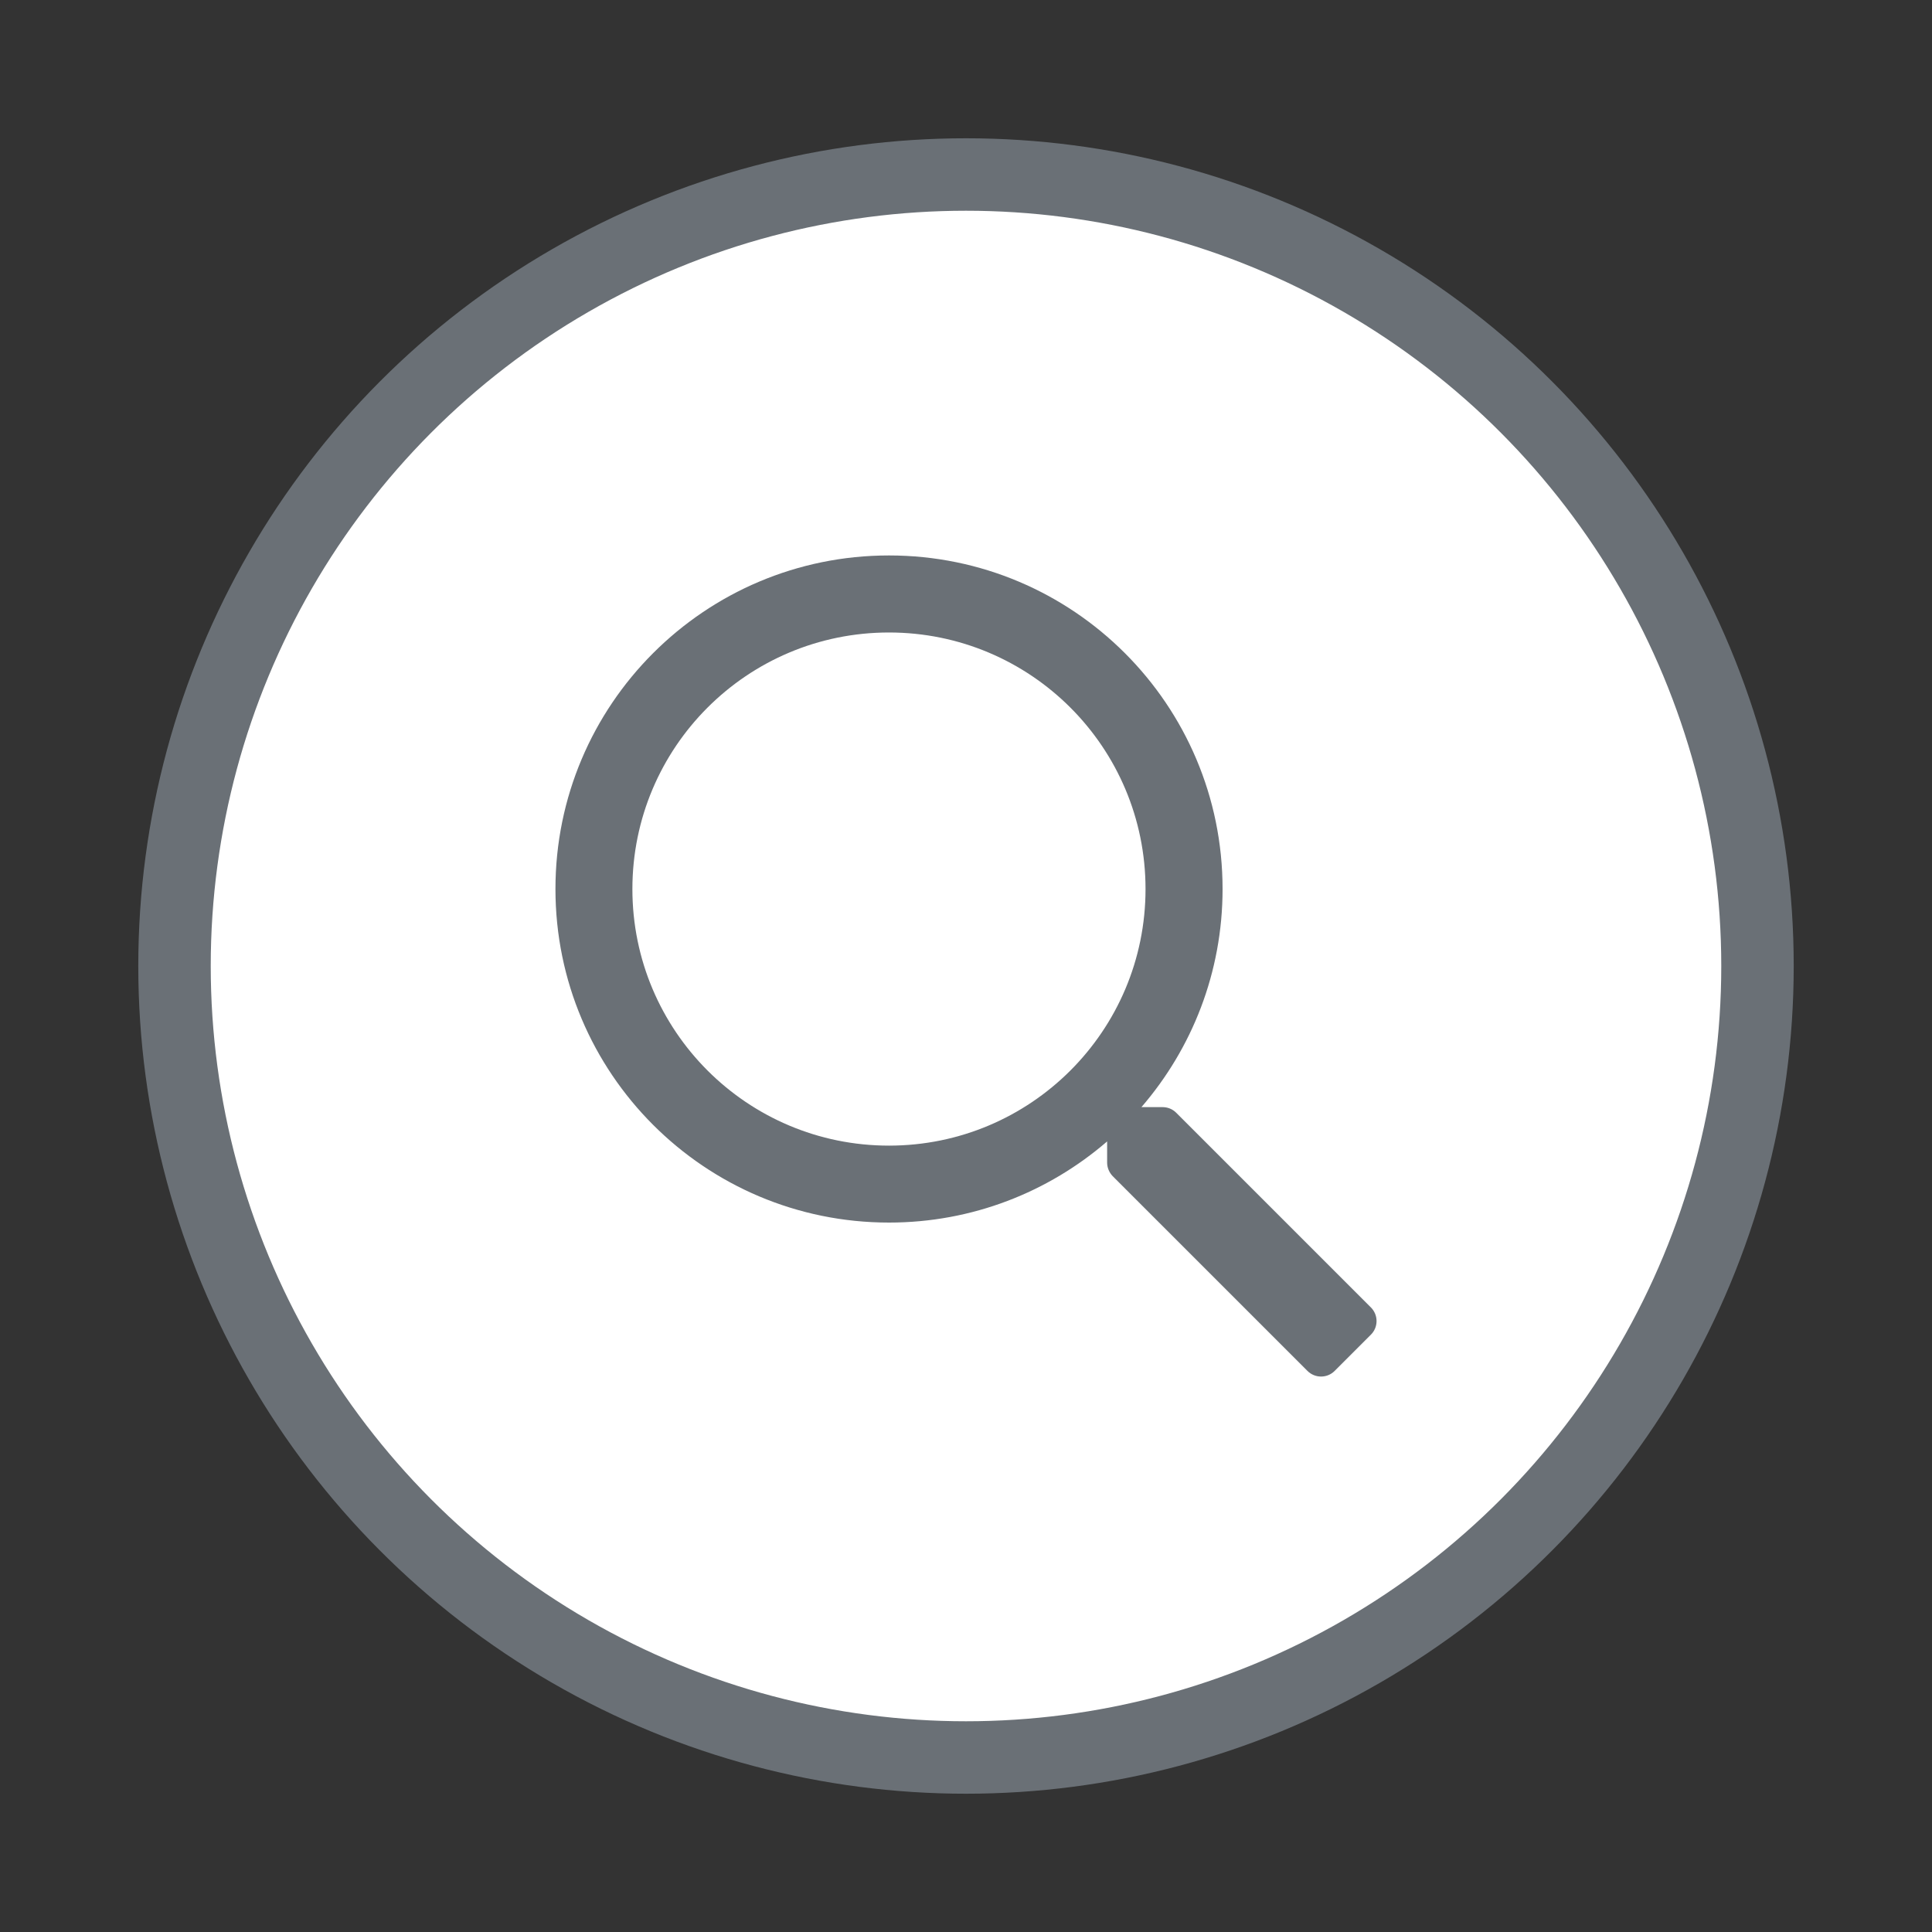 <?xml version="1.0" encoding="UTF-8"?>
<svg id="Calque_1" data-name="Calque 1" xmlns="http://www.w3.org/2000/svg" viewBox="0 0 40 40">
  <rect x="0" y="0" width="40" height="40" fill="#333333" stroke="none"/>
  <rect width="40" height="40" style="fill: rgba(255, 255, 255, 0);"/>
  <circle cx="20" cy="20" r="16.387" style="fill: #fff; stroke: #6a7076; stroke-miterlimit: 10; stroke-width: 1.5px;"/>
  <path d="m28.383,27.069l-4.031-4.031c-.076-.076-.176-.116-.282-.116h-.438c1.046-1.212,1.68-2.789,1.68-4.516,0-3.815-3.091-6.906-6.906-6.906s-6.906,3.091-6.906,6.906,3.091,6.906,6.906,6.906c1.727,0,3.304-.634,4.516-1.68v.438c0,.106.043.206.116.282l4.031,4.031c.156.156.408.156.564,0l.75-.75c.156-.156.156-.408,0-.564Zm-9.978-3.35c-2.935,0-5.312-2.377-5.312-5.312s2.377-5.312,5.312-5.312,5.312,2.377,5.312,5.312-2.377,5.312-5.312,5.312Z" style="fill: #6a7076;"/>
</svg>